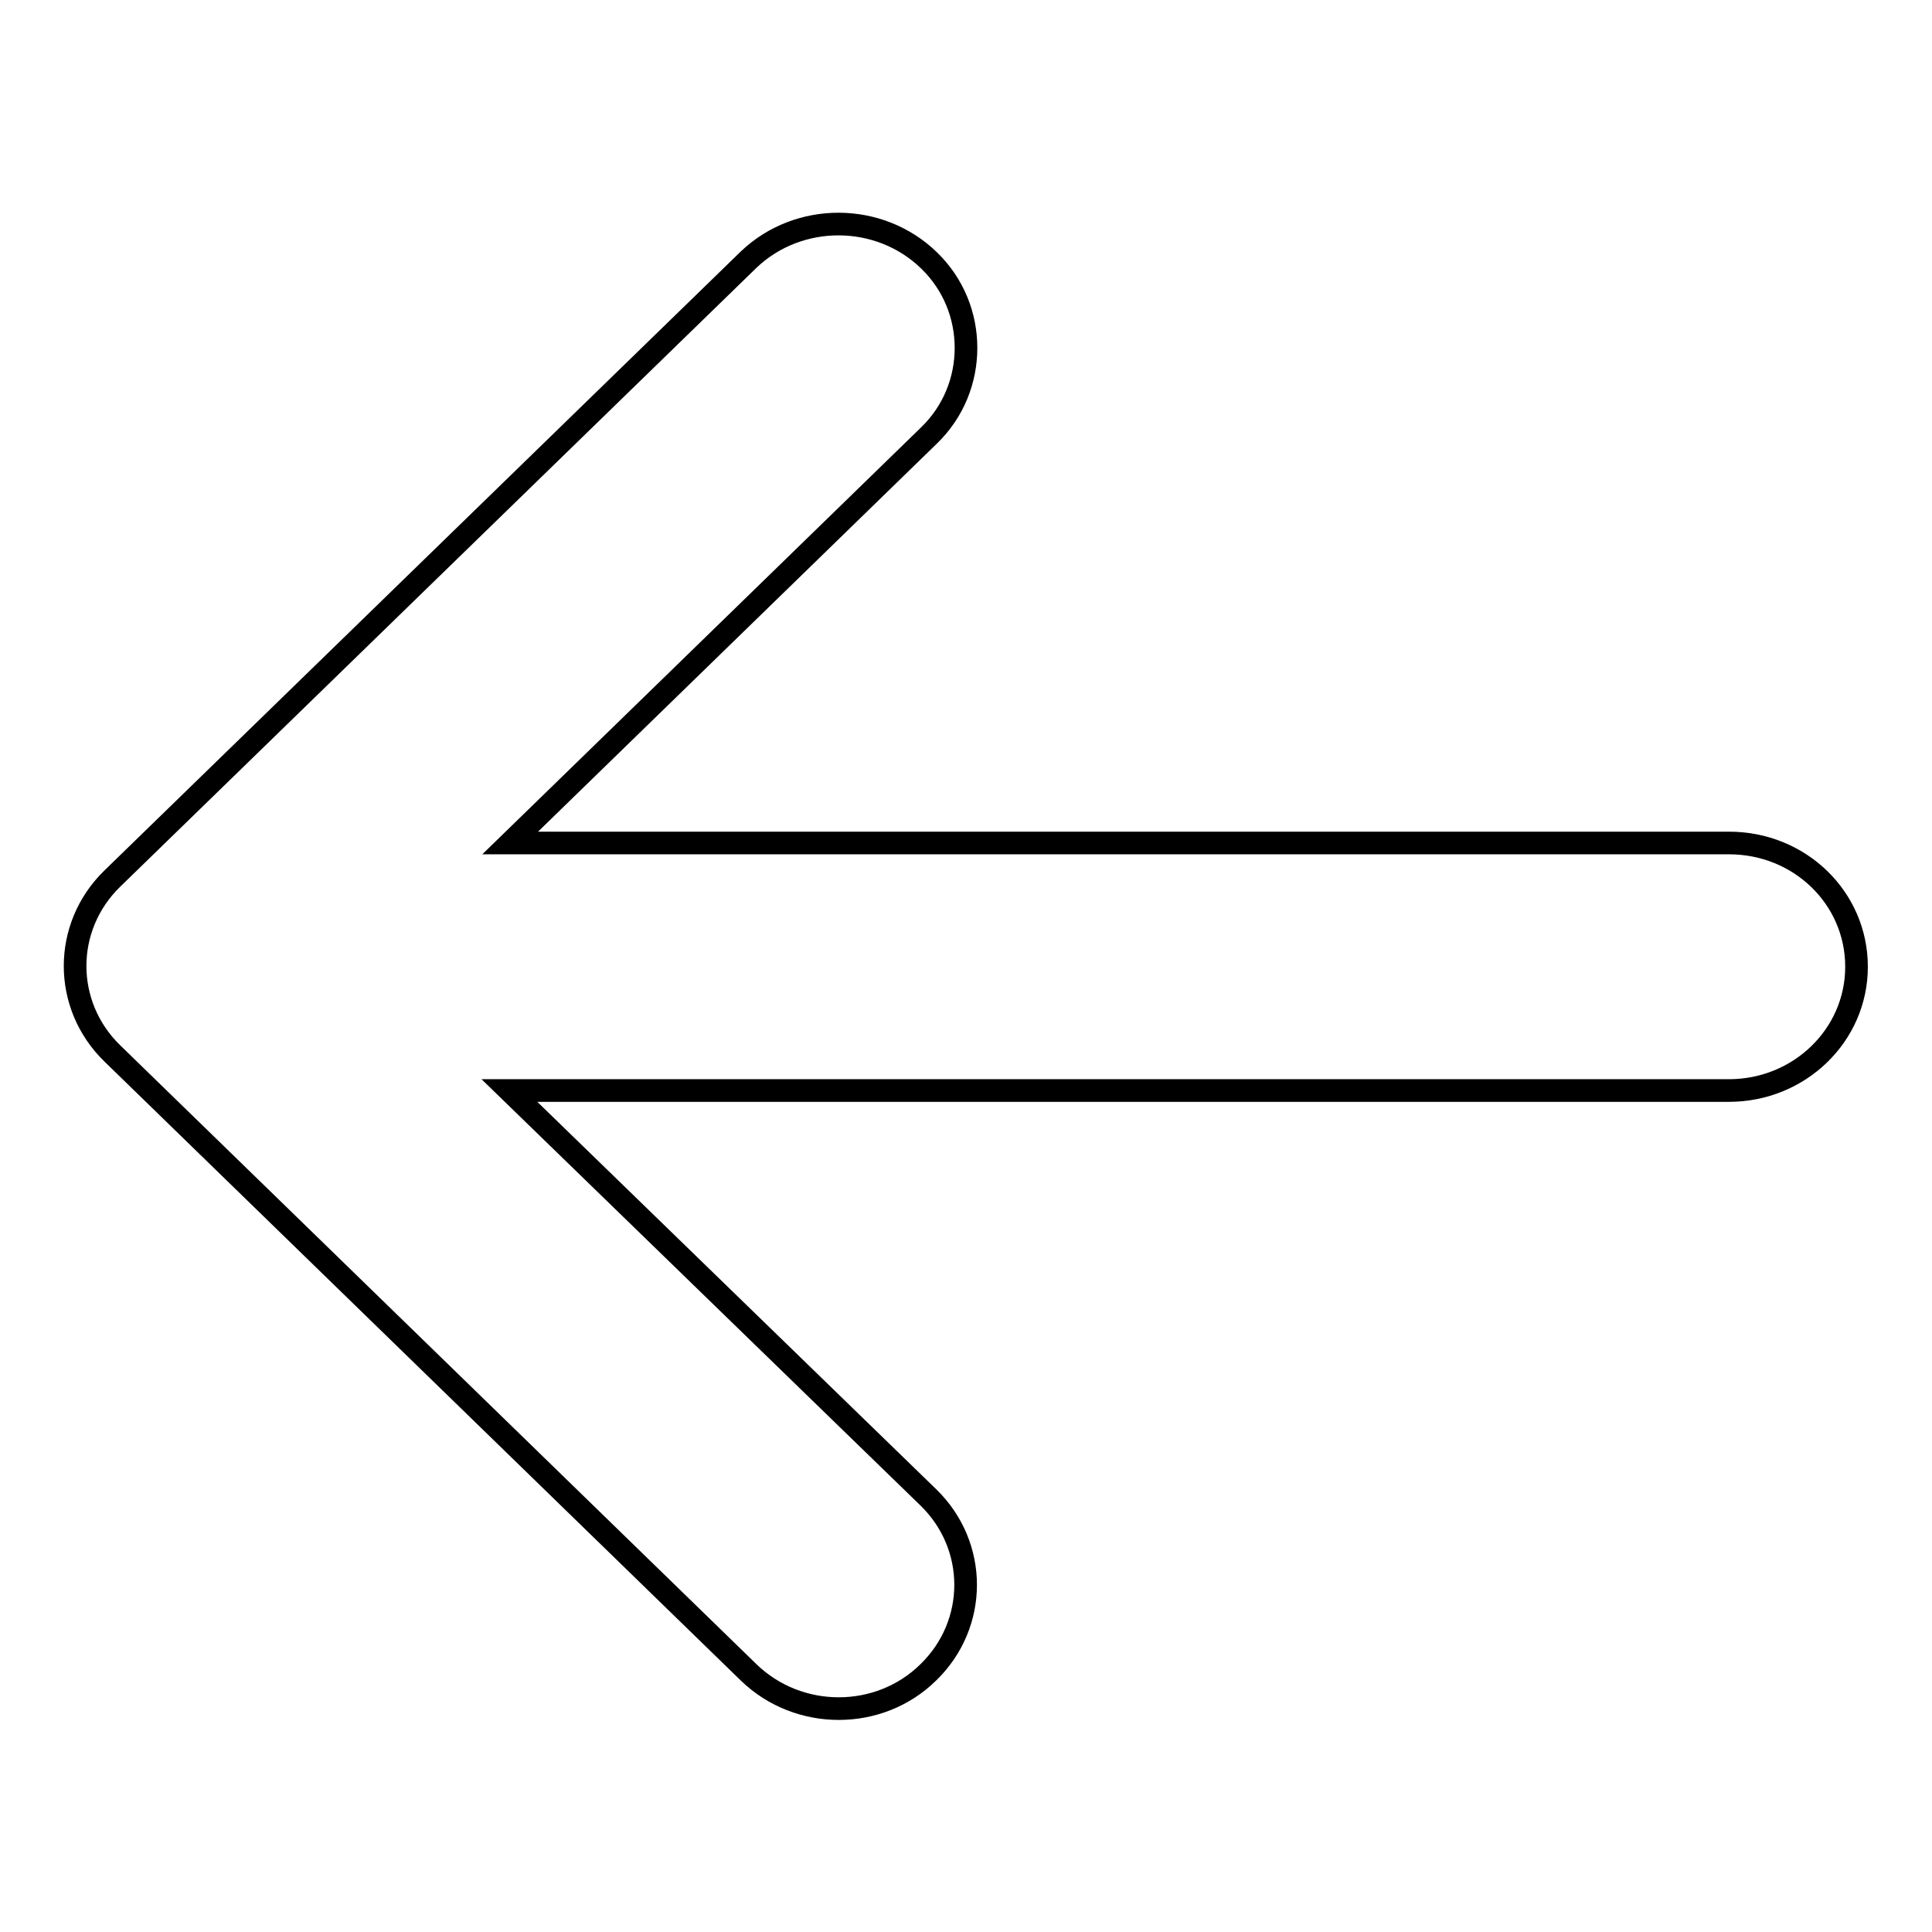 <?xml version="1.0" encoding="utf-8"?>
<!-- Svg Vector Icons : http://www.onlinewebfonts.com/icon -->
<!DOCTYPE svg PUBLIC "-//W3C//DTD SVG 1.1//EN" "http://www.w3.org/Graphics/SVG/1.1/DTD/svg11.dtd">
<svg version="1.1" xmlns="http://www.w3.org/2000/svg" xmlns:xlink="http://www.w3.org/1999/xlink" x="0px" y="0px" viewBox="0 0 256 256" enable-background="new 0 0 256 256" xml:space="preserve">
<g><g><path stroke-width="3" fill-opacity="0" stroke="#000000"  d="M99.2,34.4l-84.3,82c-6.6,6.4-6.6,16.8,0,23.2l84.3,82c6.6,6.4,17.3,6.4,23.8,0c6.6-6.4,6.6-16.8,0-23.2l-55.5-53.9h161.6c9.3,0,16.9-7.3,16.9-16.4c0-9.1-7.5-16.4-16.9-16.4H67.6l55.5-54c3.3-3.2,4.9-7.4,4.9-11.6c0-4.2-1.6-8.4-4.9-11.6C116.5,28.1,105.8,28.1,99.2,34.4L99.2,34.4z"/></g></g>
</svg>